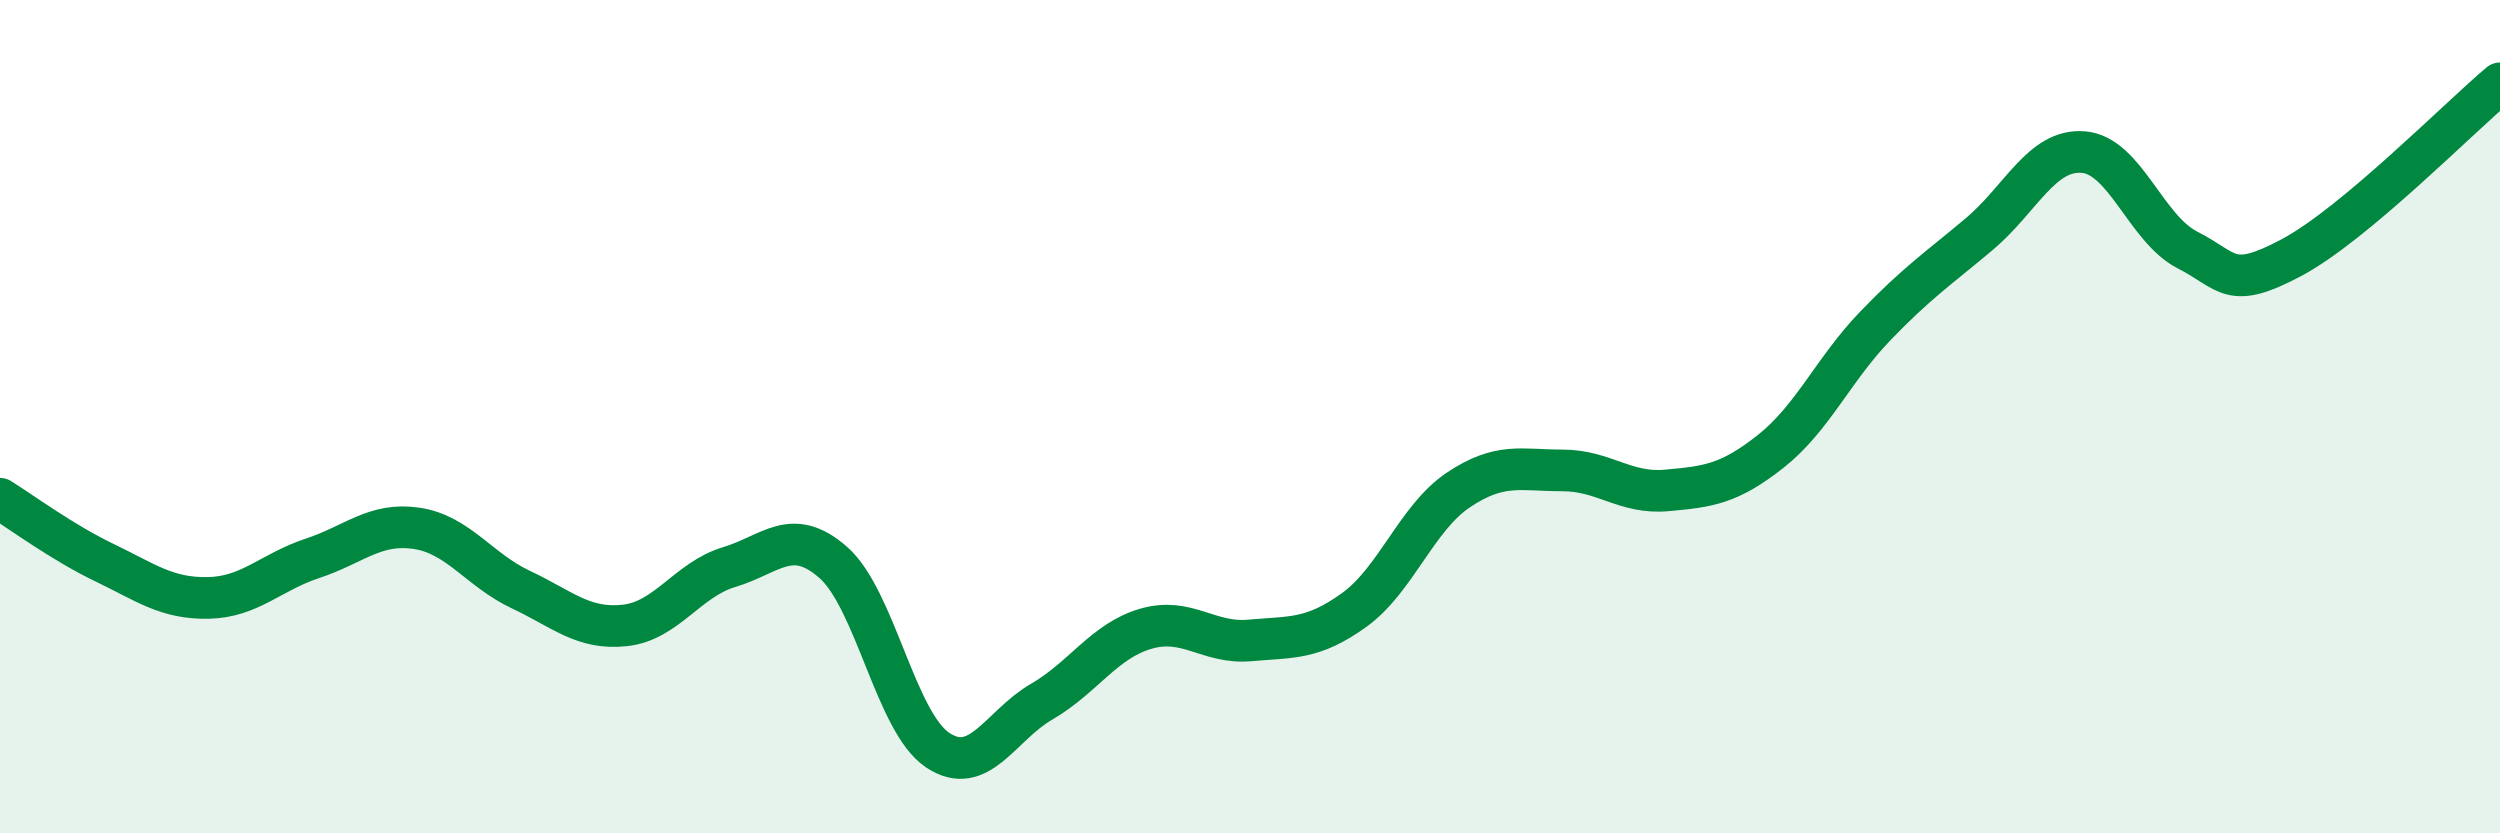
    <svg width="60" height="20" viewBox="0 0 60 20" xmlns="http://www.w3.org/2000/svg">
      <path
        d="M 0,11.97 C 0.5,12.28 1.5,13.02 2.5,13.5 C 3.5,13.98 4,14.37 5,14.35 C 6,14.33 6.5,13.73 7.5,13.4 C 8.5,13.07 9,12.53 10,12.68 C 11,12.83 11.5,13.68 12.5,14.15 C 13.5,14.62 14,15.12 15,15.01 C 16,14.9 16.5,13.91 17.5,13.61 C 18.5,13.31 19,12.62 20,13.5 C 21,14.38 21.5,17.33 22.5,18 C 23.5,18.67 24,17.42 25,16.84 C 26,16.26 26.5,15.38 27.5,15.09 C 28.5,14.8 29,15.46 30,15.37 C 31,15.28 31.5,15.36 32.5,14.64 C 33.5,13.92 34,12.43 35,11.76 C 36,11.09 36.5,11.29 37.5,11.29 C 38.5,11.29 39,11.86 40,11.77 C 41,11.68 41.5,11.62 42.5,10.83 C 43.5,10.04 44,8.87 45,7.83 C 46,6.79 46.5,6.46 47.5,5.62 C 48.5,4.78 49,3.57 50,3.65 C 51,3.73 51.5,5.49 52.5,6 C 53.5,6.51 53.5,6.98 55,6.18 C 56.5,5.38 59,2.84 60,2L60 20L0 20Z"
        fill="#008740"
        opacity="0.1"
        stroke-linecap="round"
        stroke-linejoin="round"
      />
      <path
        d="M 0,11.97 C 0.5,12.28 1.5,13.02 2.5,13.5 C 3.5,13.98 4,14.37 5,14.35 C 6,14.33 6.5,13.73 7.5,13.4 C 8.5,13.07 9,12.53 10,12.68 C 11,12.83 11.5,13.68 12.5,14.15 C 13.5,14.62 14,15.12 15,15.01 C 16,14.9 16.5,13.91 17.5,13.61 C 18.5,13.31 19,12.62 20,13.5 C 21,14.38 21.5,17.33 22.5,18 C 23.5,18.67 24,17.42 25,16.84 C 26,16.26 26.5,15.38 27.5,15.09 C 28.5,14.8 29,15.46 30,15.37 C 31,15.28 31.5,15.36 32.5,14.64 C 33.5,13.92 34,12.43 35,11.76 C 36,11.09 36.5,11.29 37.5,11.29 C 38.5,11.29 39,11.86 40,11.77 C 41,11.68 41.5,11.62 42.5,10.83 C 43.5,10.04 44,8.87 45,7.83 C 46,6.79 46.5,6.46 47.5,5.62 C 48.5,4.78 49,3.57 50,3.65 C 51,3.73 51.5,5.49 52.5,6 C 53.5,6.51 53.5,6.98 55,6.18 C 56.5,5.38 59,2.84 60,2"
        stroke="#008740"
        stroke-width="1"
        fill="none"
        stroke-linecap="round"
        stroke-linejoin="round"
      />
    </svg>
  